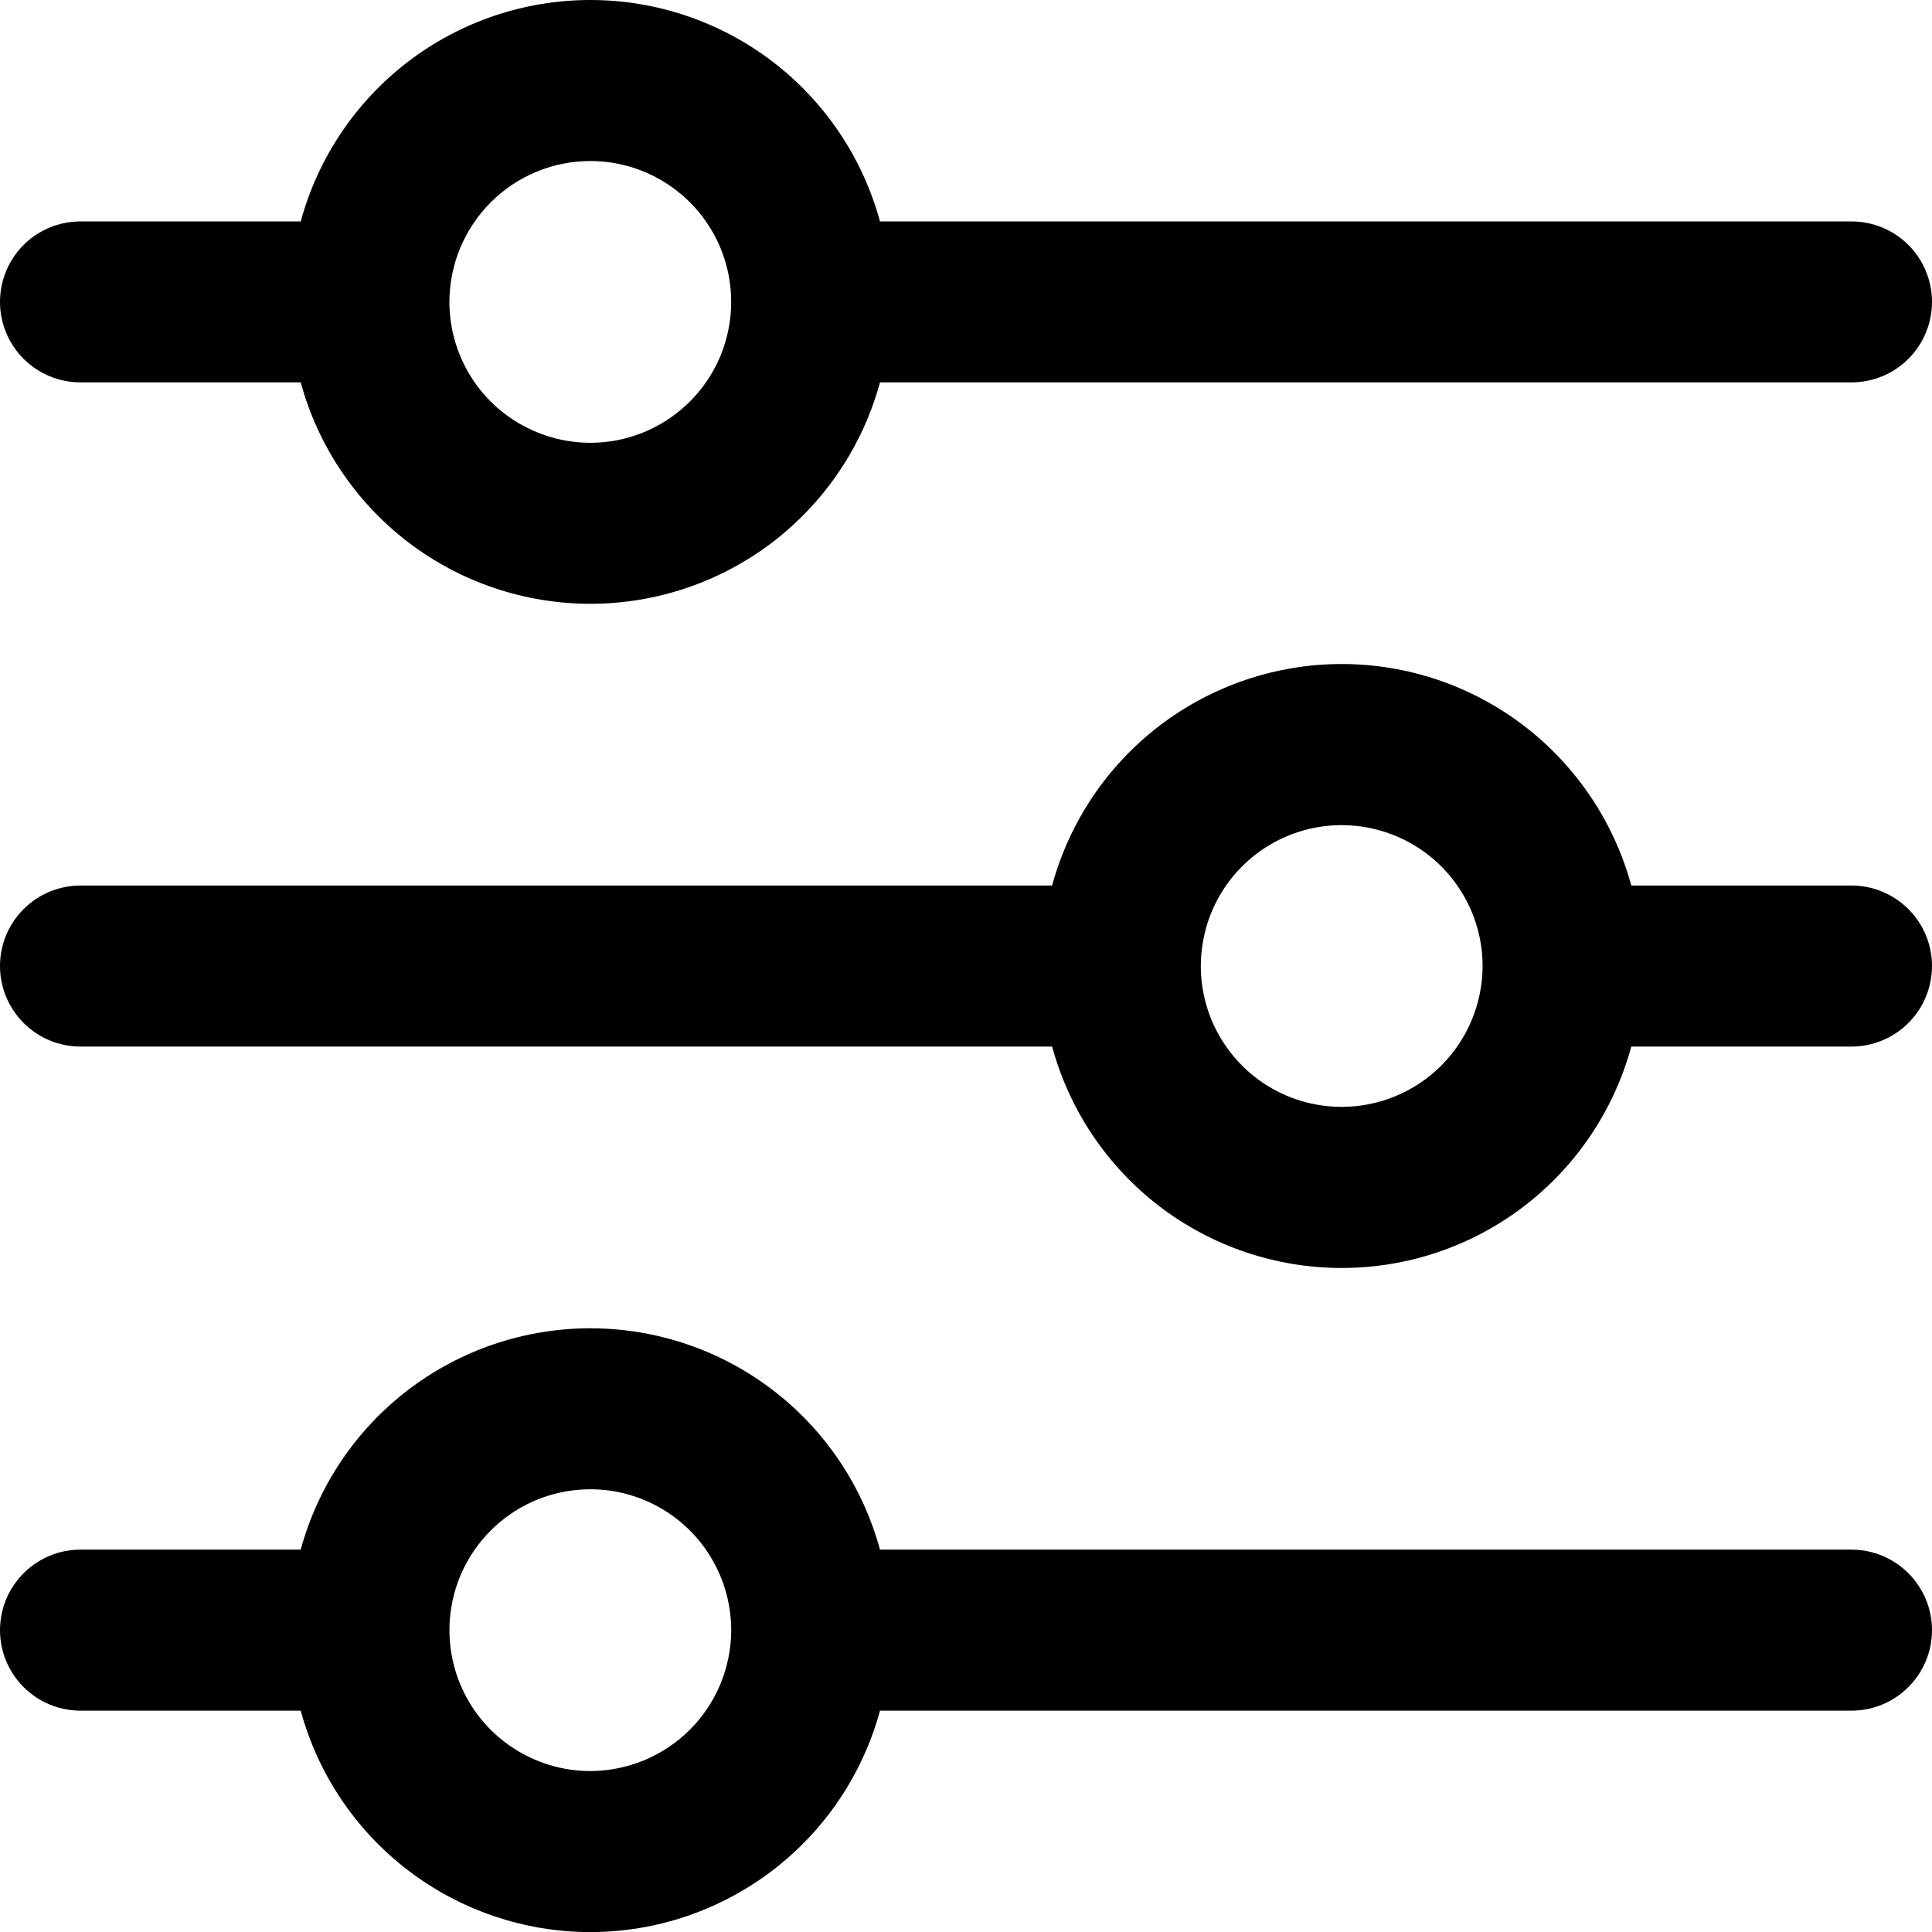 <svg width="23" height="23" viewBox="0 0 23 23" fill="none" xmlns="http://www.w3.org/2000/svg">
<path d="M0.958 4.552H3.58C3.786 5.309 4.235 5.977 4.858 6.454C5.481 6.93 6.244 7.188 7.028 7.188C7.812 7.188 8.575 6.93 9.198 6.454C9.821 5.977 10.27 5.309 10.476 4.552H22.042C22.296 4.552 22.54 4.451 22.719 4.272C22.899 4.092 23 3.848 23 3.594C23 3.34 22.899 3.096 22.719 2.916C22.54 2.737 22.296 2.636 22.042 2.636H10.476C10.27 1.879 9.821 1.211 9.198 0.734C8.575 0.258 7.812 0 7.028 0C6.244 0 5.481 0.258 4.858 0.734C4.235 1.211 3.786 1.879 3.58 2.636H0.958C0.704 2.636 0.46 2.737 0.281 2.916C0.101 3.096 0 3.34 0 3.594C0 3.848 0.101 4.092 0.281 4.272C0.46 4.451 0.704 4.552 0.958 4.552ZM7.027 1.917C7.359 1.917 7.683 2.015 7.959 2.2C8.235 2.384 8.45 2.646 8.577 2.952C8.704 3.259 8.737 3.596 8.672 3.921C8.608 4.247 8.448 4.545 8.213 4.78C7.979 5.014 7.68 5.174 7.355 5.239C7.029 5.304 6.692 5.27 6.386 5.143C6.079 5.016 5.817 4.802 5.633 4.526C5.449 4.25 5.35 3.926 5.35 3.594C5.351 3.149 5.528 2.723 5.842 2.409C6.157 2.094 6.583 1.917 7.027 1.917Z" fill="black"/>
<path d="M22.042 10.542H19.42C19.214 9.785 18.765 9.117 18.142 8.64C17.52 8.164 16.757 7.905 15.973 7.905C15.188 7.905 14.426 8.164 13.803 8.64C13.18 9.117 12.731 9.785 12.525 10.542H0.958C0.704 10.542 0.46 10.643 0.281 10.823C0.101 11.002 0 11.246 0 11.5C0 11.754 0.101 11.998 0.281 12.178C0.46 12.358 0.704 12.459 0.958 12.459H12.525C12.731 13.216 13.18 13.884 13.803 14.361C14.426 14.837 15.188 15.095 15.973 15.095C16.757 15.095 17.52 14.837 18.142 14.361C18.765 13.884 19.214 13.216 19.42 12.459H22.042C22.296 12.459 22.54 12.358 22.719 12.178C22.899 11.998 23 11.754 23 11.5C23 11.246 22.899 11.002 22.719 10.823C22.54 10.643 22.296 10.542 22.042 10.542ZM15.973 13.177C15.641 13.177 15.317 13.079 15.041 12.895C14.765 12.71 14.55 12.448 14.423 12.142C14.296 11.836 14.263 11.498 14.328 11.173C14.392 10.848 14.552 10.549 14.787 10.314C15.021 10.08 15.32 9.92 15.645 9.855C15.971 9.791 16.308 9.824 16.614 9.951C16.921 10.078 17.183 10.293 17.367 10.569C17.551 10.844 17.65 11.169 17.65 11.5C17.649 11.945 17.472 12.371 17.158 12.686C16.843 13 16.417 13.177 15.973 13.177Z" fill="black"/>
<path d="M22.042 18.448H10.476C10.27 17.691 9.821 17.023 9.198 16.547C8.575 16.071 7.812 15.813 7.028 15.813C6.244 15.813 5.481 16.071 4.858 16.547C4.235 17.023 3.786 17.691 3.58 18.448H0.958C0.704 18.448 0.46 18.549 0.281 18.729C0.101 18.909 0 19.152 0 19.407C0 19.661 0.101 19.904 0.281 20.084C0.46 20.264 0.704 20.365 0.958 20.365H3.58C3.786 21.122 4.235 21.79 4.858 22.266C5.481 22.742 6.244 23.001 7.028 23.001C7.812 23.001 8.575 22.742 9.198 22.266C9.821 21.79 10.27 21.122 10.476 20.365H22.042C22.296 20.365 22.54 20.264 22.719 20.084C22.899 19.904 23 19.661 23 19.407C23 19.152 22.899 18.909 22.719 18.729C22.54 18.549 22.296 18.448 22.042 18.448ZM7.027 21.084C6.696 21.084 6.372 20.985 6.096 20.801C5.82 20.617 5.605 20.355 5.478 20.048C5.351 19.742 5.318 19.405 5.383 19.079C5.447 18.754 5.607 18.455 5.842 18.221C6.076 17.986 6.375 17.826 6.7 17.762C7.026 17.697 7.363 17.73 7.669 17.857C7.976 17.984 8.238 18.199 8.422 18.475C8.606 18.751 8.705 19.075 8.705 19.407C8.704 19.851 8.527 20.277 8.213 20.592C7.898 20.906 7.472 21.083 7.027 21.084Z" fill="black"/>
</svg>
